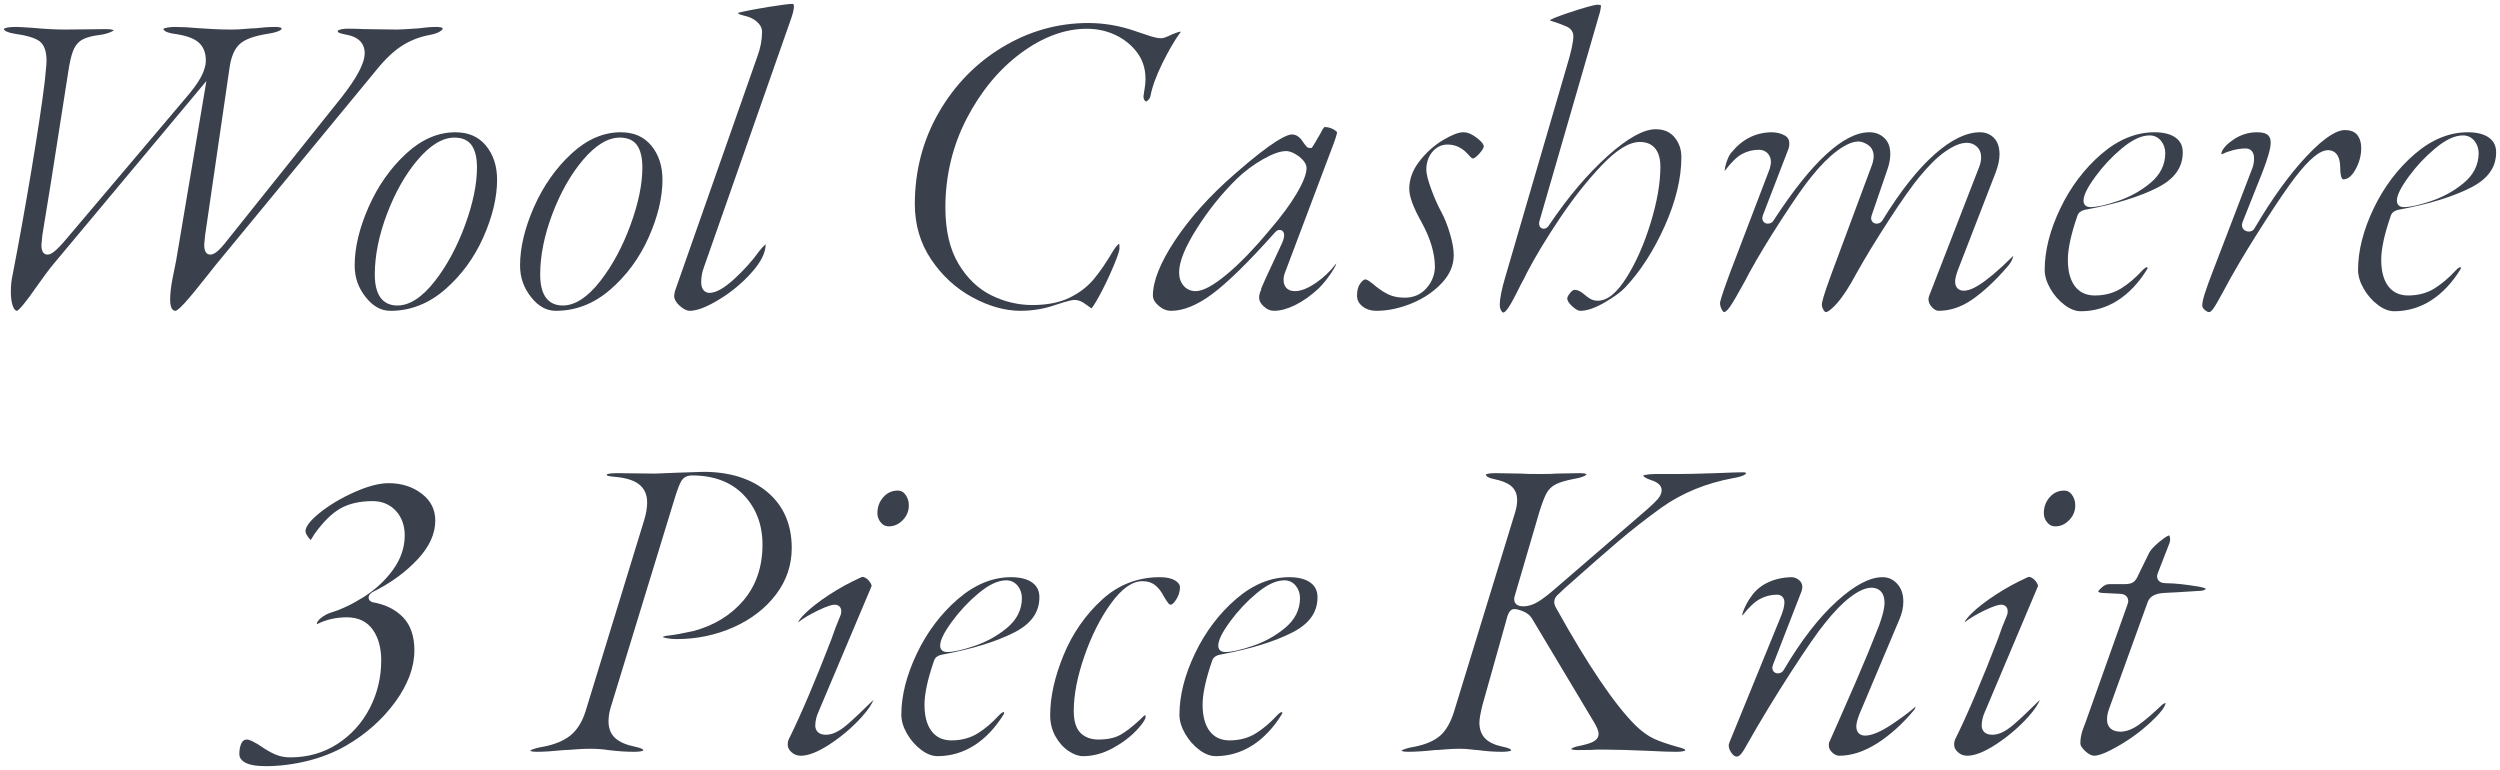 <?xml version="1.0" encoding="UTF-8"?><svg id="_イヤー_2" xmlns="http://www.w3.org/2000/svg" viewBox="0 0 516.954 159.23"><defs><style>.cls-1{fill:#3a404c;}</style></defs><g id="design"><g><path class="cls-1" d="M3.511,64.282c-.074-.011-.456-.011-.791-.823-.318-.768-.479-1.8-.479-3.069,0-1.312,.114-2.462,.339-3.417,1.318-6.77,2.636-14.104,3.925-21.832,1.288-7.728,2.213-13.886,2.75-18.305,.328-3.13,.366-3.917,.366-4.237,0-2.027-.489-3.372-1.497-4.11-.897-.655-2.604-1.159-5.217-1.541-1.312-.211-2.103-.588-2.106-1.006h.001c.022,0,.424-.373,2.529-.373,.453,0,1.585,.06,3.367,.179,2.507,.239,4.804,.361,6.803,.361l8.468-.09c1.039,0,1.438,.164,1.571,.245-.086,.072-.26,.19-.596,.338-.68,.299-1.439,.506-2.258,.614-1.605,.192-2.788,.502-3.606,.945-.889,.482-1.557,1.288-1.985,2.394-.386,1-.725,2.513-1.035,4.628l-3.509,22.402-1.799,11.066-.188,2.036c-.003,1.708,.78,1.952,1.247,1.952,.71,0,1.636-.538,3.851-3.164l24.389-28.798c1.667-1.913,2.804-3.447,3.469-4.683,.69-1.282,1.04-2.455,1.04-3.485,0-1.688-.555-2.988-1.65-3.864-1.023-.819-2.713-1.375-5.165-1.698-.69-.116-1.863-.399-1.993-.989,.063-.036,.182-.09,.388-.146,.589-.161,1.276-.242,2.04-.242,1.406,0,3.108,.09,5.058,.267,.859,.062,1.854,.123,3.001,.182,1.141,.061,2.396,.091,3.731,.091,.862,0,1.796-.046,2.775-.139,.93-.087,1.631-.131,2.085-.131,1.502-.181,2.861-.27,4.14-.27,.212,0,1.271,.018,1.271,.37,0,.15-.489,.658-2.659,1.011-2.939,.447-4.901,1.145-5.989,2.131-1.114,1.01-1.816,2.654-2.146,5.028l-5.039,34.555-.185,1.929c-.003,1.704,.676,2.045,1.246,2.045,.674,0,1.599-.398,3.788-3.286l23.297-29.144c3.268-4.149,4.855-7.167,4.855-9.229,0-1.46-.694-3.312-4.001-3.85-1.073-.215-1.395-.398-1.467-.449-.072-.05-.108-.168-.111-.354l.003,0c.023,0,.108-.063,.298-.137,.444-.173,1.013-.261,1.689-.261,1.275,0,2.441,.03,3.464,.089l6.786,.091c.631,0,2.18-.089,4.747-.272,1.218-.18,2.36-.268,3.453-.268,.212,0,1.27,.018,1.27,.37,0,.068-.112,.269-.536,.545-.506,.329-1.224,.577-2.133,.737-2.076,.378-4.004,1.127-5.735,2.228-1.718,1.093-3.494,2.771-5.279,4.988L44.562,54.841l-1.72,2.172c-1.951,2.483-3.513,4.377-4.646,5.631-1.295,1.43-1.775,1.605-1.855,1.626-.336-.001-1.161-.045-1.161-2.351,0-1.2,.177-2.708,.525-4.48,.357-1.819,.595-2.998,.715-3.535l6.259-37.153L11.086,54.567c-.91,1.092-2.165,2.775-3.73,5.003-.886,1.299-1.75,2.46-2.573,3.461-.903,1.094-1.236,1.237-1.271,1.25Z"/><path class="cls-1" d="M80.73,64.271c-1.921,0-3.586-.917-5.09-2.804-1.548-1.941-2.301-4.089-2.301-6.566,0-3.709,.977-7.794,2.902-12.141,1.927-4.349,4.542-8.06,7.775-11.03,3.162-2.906,6.568-4.379,10.124-4.379,2.715,0,4.781,.893,6.317,2.729,1.548,1.854,2.333,4.241,2.333,7.092,0,3.649-.961,7.658-2.855,11.915-1.894,4.253-4.579,7.898-7.982,10.835-3.344,2.887-7.12,4.351-11.222,4.351Zm13.23-35.82c-2.456,0-5.023,1.564-7.631,4.648-2.508,2.966-4.628,6.708-6.302,11.123-1.677,4.419-2.527,8.648-2.527,12.569,0,5.273,2.54,6.38,4.67,6.38,2.527,0,5.131-1.693,7.74-5.032,2.5-3.202,4.6-7.09,6.241-11.557,1.645-4.48,2.479-8.494,2.479-11.931,0-1.907-.318-3.354-.973-4.423-.725-1.179-1.968-1.777-3.697-1.777Z"/><path class="cls-1" d="M114.93,64.271c-1.922,0-3.587-.917-5.09-2.804-1.548-1.941-2.301-4.089-2.301-6.566,0-3.709,.977-7.794,2.901-12.142,1.928-4.349,4.543-8.06,7.774-11.03,3.163-2.906,6.568-4.379,10.124-4.379,2.715,0,4.781,.893,6.317,2.729,1.548,1.854,2.333,4.241,2.333,7.092,0,3.649-.961,7.658-2.855,11.915-1.894,4.253-4.579,7.898-7.982,10.835-3.344,2.887-7.119,4.351-11.222,4.351Zm13.229-35.82c-2.456,0-5.023,1.564-7.631,4.648-2.508,2.966-4.628,6.708-6.302,11.123-1.677,4.419-2.527,8.648-2.527,12.569,0,5.273,2.539,6.38,4.67,6.38,2.527,0,5.132-1.693,7.741-5.032,2.5-3.203,4.6-7.091,6.24-11.557,1.645-4.48,2.479-8.494,2.479-11.931,0-1.907-.318-3.354-.973-4.423-.725-1.179-1.968-1.777-3.697-1.777Z"/><path class="cls-1" d="M142.649,64.271c-.632,0-1.345-.355-2.119-1.054-.74-.667-1.109-1.337-1.13-2.045l.156-.941,17.078-48.625c.625-1.692,.944-3.39,.944-5.035,0-.783-.383-1.503-1.138-2.142-.673-.564-1.501-.955-2.464-1.161-.915-.208-1.242-.407-1.345-.489,.003-.058,.009-.103,.015-.136,1.686-.412,3.795-.819,6.328-1.223,2.592-.411,4.245-.62,4.914-.62,.04,0,.086,0,.165,.09,.095,.108,.115,.311,.115,.46,0,.352-.087,1.031-.499,2.267l-18.176,51.829c-.328,.914-.495,1.883-.495,2.875,0,2.078,1.301,2.239,1.699,2.239,1.362,0,3.071-.967,5.224-2.957,2.01-1.857,3.712-3.761,5.06-5.659,.367-.473,.777-.926,1.198-1.319,.05-.046,.096-.087,.138-.124,0,.026,.001,.052,.001,.079,0,1.651-.947,3.562-2.814,5.681-1.946,2.208-4.245,4.124-6.835,5.695-2.532,1.536-4.558,2.314-6.021,2.314Z"/><path class="cls-1" d="M211.049,64.271c-3.209,0-6.562-.937-9.968-2.784-3.409-1.848-6.281-4.487-8.538-7.843-2.239-3.328-3.374-7.175-3.374-11.434,0-6.848,1.66-13.209,4.934-18.906,3.275-5.703,7.723-10.269,13.219-13.573,5.488-3.298,11.436-4.971,17.678-4.971,3.31,0,6.582,.56,9.725,1.665,.626,.189,1.47,.471,2.565,.855,1.203,.424,2.13,.63,2.83,.63,.313,0,.82-.093,2.198-.78,.194-.067,.506-.187,.934-.357,.44-.177,.693-.214,.828-.214,.036,0,.066,.001,.092,.003-.009,.052-.022,.066-.028,.072l-.043,.043-.036,.049c-1.16,1.587-2.396,3.701-3.672,6.283-1.285,2.602-2.126,4.896-2.498,6.817-.044,.295-.187,.559-.432,.825-.277,.299-.413,.329-.415,.329-.089-0-.24-0-.416-.313-.175-.312-.22-.661-.138-1.07,.254-1.4,.376-2.477,.376-3.308,0-2.154-.634-4.047-1.884-5.626-1.148-1.469-2.64-2.637-4.43-3.469-1.782-.826-3.742-1.244-5.827-1.244-4.533,0-9.13,1.703-13.661,5.062-4.486,3.327-8.244,7.871-11.169,13.503-2.926,5.64-4.409,11.835-4.409,18.414,0,4.685,.9,8.577,2.677,11.568,1.783,3.003,4.075,5.212,6.813,6.564,2.708,1.339,5.567,2.018,8.499,2.018,2.988,0,5.542-.496,7.59-1.473,2.045-.975,3.756-2.271,5.083-3.852,1.281-1.524,2.67-3.561,4.128-6.051,.305-.454,.604-.837,.865-1.098,.09-.09,.184-.15,.289-.184,.028,.171,.056,.466,.056,.968,0,.221-.13,1.042-1.332,3.873-.913,2.15-1.901,4.201-2.936,6.094-.876,1.601-1.328,2.192-1.528,2.407-.076-.041-.188-.11-.341-.228-.453-.348-.673-.497-.807-.574-.785-.625-1.57-.942-2.337-.942-.396,0-1.2,.117-3.943,1.031-2.317,.81-4.742,1.219-7.217,1.219Z"/><path class="cls-1" d="M263.429,64.271c-.758,0-1.448-.299-2.112-.913-.645-.597-.958-1.185-.958-1.798,0-.532,.153-1.108,.456-1.711l-.081-.042c.058-.144,.156-.379,.323-.761,.499-1.148,1.114-2.496,1.881-4.119,.75-1.592,1.457-3.11,2.118-4.553,.367-.807,.518-1.407,.475-1.889-.062-.655-.513-.946-.933-.946-.452,0-.788,.318-1.056,.63-5.395,6.046-9.745,10.309-12.919,12.658-3.086,2.285-5.924,3.444-8.435,3.444-.948,0-1.807-.348-2.623-1.062-.785-.687-1.167-1.373-1.167-2.098,0-3.004,1.545-6.852,4.591-11.438,3.098-4.66,7.214-9.239,12.234-13.609,8.187-7.19,10.966-8.264,11.895-8.264,.721,0,1.347,.321,1.913,.981,1.141,1.625,1.287,1.809,1.777,1.809h.443l.686-1.095c.888-1.509,1.346-2.288,1.553-2.739,.261-.427,.415-.491,.417-.491,.662,.005,1.296,.176,1.898,.527,.615,.359,.683,.577,.684,.579-.003,.045-.04,.412-.586,1.976l-10.074,26.711c-.267,.596-.41,1.22-.41,1.812,0,1.459,.87,2.33,2.329,2.33,1.258,0,2.687-.561,4.368-1.715,1.593-1.092,3.002-2.438,4.188-4.001l.003-.004c0,.019,.001,.039,.001,.06-.004,.038-.064,.476-1.121,2.024-.81,1.185-1.655,2.222-2.515,3.08-1.595,1.48-3.241,2.647-4.872,3.448-1.593,.782-3.063,1.179-4.372,1.179Zm2.52-33.03c-1.232,0-2.819,.564-4.852,1.725-1.938,1.107-3.731,2.449-5.333,3.988-3.098,3.038-5.877,6.493-8.267,10.274-2.476,3.916-3.679,6.896-3.679,9.112,0,1.092,.306,2.008,.909,2.722,.625,.744,1.49,1.139,2.501,1.139,1.526,0,3.636-1.135,6.45-3.469,2.667-2.212,5.67-5.321,8.925-9.24,2.291-2.653,4.136-5.144,5.473-7.393,1.408-2.37,2.092-4.122,2.092-5.358,0-.732-.475-1.492-1.452-2.32-1.095-.805-1.985-1.18-2.768-1.18Z"/><path class="cls-1" d="M284.668,64.271c-1.2,0-2.17-.311-2.964-.949-.736-.595-1.096-1.318-1.096-2.211,0-1.075,.233-1.927,.692-2.532,.391-.513,.767-.809,1.027-.809,.086,0,.34,.039,.846,.395,.48,.341,.959,.718,1.418,1.119,.916,.722,1.787,1.27,2.622,1.654,.879,.407,1.991,.613,3.305,.613,1.792,0,3.279-.65,4.423-1.933,1.11-1.245,1.708-2.7,1.775-4.324,.001-2.855-.91-5.951-2.706-9.237-1.729-3.054-2.603-5.404-2.603-6.996,0-1.97,.687-3.865,2.041-5.634,1.401-1.831,3.052-3.323,4.905-4.435,1.814-1.089,3.235-1.642,4.224-1.642,.89,0,1.844,.396,2.834,1.179,1.305,1.029,1.406,1.571,1.406,1.712,0,.119-.066,.58-.922,1.537-.845,.946-1.263,.994-1.338,.994-.032,0-.208-.018-.538-.375-.402-.43-.662-.706-.784-.83-1.115-1.113-2.426-1.676-3.898-1.676-1.267,0-2.337,.522-3.183,1.552-.808,.983-1.217,2.214-1.217,3.658,0,.821,.324,2.117,.993,3.962,.641,1.771,1.338,3.352,2.074,4.701,.689,1.263,1.304,2.8,1.825,4.568,.516,1.748,.777,3.231,.777,4.409,0,2.091-.784,3.959-2.398,5.713-1.654,1.795-3.755,3.228-6.242,4.257-2.501,1.035-4.957,1.56-7.3,1.56Z"/><path class="cls-1" d="M310.857,64.63c-.124,0-.259-.116-.401-.345-.222-.354-.329-.745-.329-1.196,0-.724,.101-1.578,.299-2.538,.203-.989,.484-2.085,.838-3.262l12.691-43.476c.929-3.035,1.382-5.113,1.382-6.344,0-.848-.466-1.536-1.311-1.938-.605-.286-1.468-.615-2.566-.981-.526-.147-.819-.271-.978-.354,.069-.062,.294-.229,.933-.484,1.286-.526,3.006-1.124,5.114-1.778,2.78-.861,3.561-.954,3.768-.954,.604,0,.755,.124,.756,.125-.025,.605-.163,1.338-.435,2.152l-12.25,42.331c-.107,.377-.199,.858,.042,1.252,.138,.227,.357,.379,.618,.431l.076,.015,.12,.004c.438,0,.822-.269,1.139-.799,3.881-5.759,7.97-10.584,12.132-14.304,4.06-3.627,7.378-5.467,9.862-5.467,1.687,0,2.957,.54,3.887,1.649,.965,1.153,1.434,2.501,1.434,4.122,0,4.366-1.158,9.161-3.44,14.253-2.293,5.113-5.059,9.399-8.222,12.737-.844,.901-2.281,1.942-4.274,3.098-1.938,1.123-3.604,1.692-4.954,1.692-.308,0-.854-.166-1.706-.957-.656-.609-1.004-1.153-1.004-1.574,0-.164,.076-.532,.586-1.161,.24-.297,.6-.649,.954-.649,.579,0,1.222,.299,1.909,.888,.519,.455,.963,.782,1.352,.995,.447,.244,.954,.367,1.509,.367,1.995,0,3.969-1.61,6.034-4.921,1.916-3.071,3.565-6.829,4.901-11.168,1.337-4.35,2.015-8.259,2.015-11.621,0-4.454-2.644-5.119-4.22-5.119-2.23,0-4.835,1.597-7.96,4.883-2.955,3.107-5.876,6.807-8.68,10.996-2.802,4.188-5.072,7.954-6.75,11.192-.312,.679-.757,1.539-1.34,2.59-1.076,2.209-1.906,3.752-2.486,4.625-.645,.965-1.005,.993-1.044,.993Z"/><path class="cls-1" d="M377.547,64.54c-.17,0-.356-.25-.453-.399-.247-.381-.367-.783-.367-1.23,0-.283,.197-1.471,2.02-6.382l8.37-22.5c.216-.644,.32-1.213,.32-1.719,0-1.332-.668-2.033-1.229-2.387-.707-.446-1.333-.663-1.911-.663-1.207,0-2.644,.625-4.39,1.911-1.636,1.204-3.396,2.962-5.231,5.226-1.451,1.753-3.559,4.761-6.261,8.934-2.704,4.178-4.955,7.904-6.69,11.076l-.906,1.721c-1.409,2.586-2.455,4.379-3.101,5.32-.699,1.014-1.119,1.093-1.231,1.093-.041,0-.206-.089-.424-.485-.267-.485-.396-.947-.396-1.415,.006-.169,.168-1.119,2.021-6.112l8.277-21.683c.168-.65,.232-1.055,.232-1.365,0-.682-.221-1.271-.657-1.752-.317-.347-.894-.757-1.853-.757-1.206,0-2.362,.289-3.435,.858-1.058,.562-2.239,1.708-3.609,3.502-.009-.313,.06-.871,.378-1.823,.294-.883,.619-1.533,.969-1.932,2.281-2.794,4.997-4.169,8.321-4.227,1.04,0,1.967,.223,2.741,.662,.645,.365,.945,.902,.945,1.689,0,.489-.096,.943-.292,1.386l-5.145,13.356-.144,.549v.098c0,.683,.477,1.16,1.159,1.16,.543,0,1.001-.292,1.256-.803,7.801-11.982,14.449-18.098,19.715-18.098,1.239,0,2.252,.386,3.097,1.179,.83,.78,1.233,1.87,1.233,3.332,0,.982-.197,2.044-.585,3.156l-3.242,9.454-.133,.521v.098c0,.683,.477,1.16,1.159,1.16,.543,0,1.001-.292,1.256-.803,3.627-5.903,7.255-10.49,10.749-13.572,3.402-3.003,6.54-4.526,9.325-4.526,1.169,0,2.117,.38,2.899,1.162,.781,.782,1.161,1.907,1.161,3.439,0,1.094-.285,2.391-.848,3.853l-7.738,19.979c-.4,1.067-.594,1.866-.594,2.449,0,1.16,.686,1.88,1.789,1.88,1.281,0,3.733-.755,10.238-7.208-.126,.769-.594,1.615-1.458,2.527-2.37,2.724-4.729,4.905-7.032,6.508-2.224,1.548-4.568,2.333-6.968,2.333-.429,0-.885-.25-1.356-.743-.486-.51-.724-1.065-.724-1.697,0-.088,.019-.288,.138-.645l10.429-26.876c.222-.665,.323-1.218,.323-1.729,0-.946-.297-1.703-.884-2.25-.573-.531-1.271-.8-2.075-.8-1.259,0-2.719,.591-4.464,1.809-1.645,1.15-3.44,2.911-5.337,5.235-1.509,1.811-3.633,4.819-6.306,8.936-2.666,4.104-4.901,7.768-6.643,10.891-1.471,2.765-2.828,4.864-4.044,6.253-1.57,1.795-2.247,1.887-2.367,1.887Z"/><path class="cls-1" d="M430.285,64.36c-1.077,0-2.204-.432-3.348-1.283-1.195-.888-2.197-2.031-2.977-3.399-.768-1.341-1.156-2.646-1.156-3.879,0-3.941,1.079-8.201,3.207-12.66,2.131-4.467,5.001-8.27,8.53-11.303,3.465-2.978,7.149-4.487,10.953-4.487,1.913,0,3.403,.386,4.429,1.147,.963,.717,1.432,1.699,1.432,3.003,0,3.123-1.712,5.509-5.232,7.296-3.686,1.873-8.593,3.39-14.587,4.508-.121,.011-.277,.043-.542,.108-.356,.09-.656,.232-.895,.423-.29,.234-.488,.56-.591,.971-1.263,3.661-1.913,6.685-1.913,8.923,0,2.26,.458,4.051,1.362,5.323,.964,1.358,2.38,2.046,4.207,2.046,2.064,0,3.902-.495,5.464-1.471,1.492-.933,2.941-2.16,4.307-3.647,.615-.678,.944-.731,1.03-.731,.043,0,.075,.003,.098,.006-.001,.018,.002,.05,.002,.094,0,.202-.042,.271-.047,.279-1.742,2.845-3.807,5.029-6.152,6.516-2.319,1.47-4.87,2.216-7.581,2.216Zm14.22-36.36c-1.708,0-3.598,.885-5.777,2.707-2.051,1.713-3.882,3.669-5.443,5.812-1.671,2.293-2.448,3.873-2.448,4.971,0,.75,.394,1.054,.629,1.168,.22,.112,.493,.171,.801,.171,1.298,0,3.148-.411,5.655-1.257,2.484-.839,4.735-2.082,6.689-3.696,2.073-1.711,3.125-3.796,3.125-6.196,0-.959-.284-1.806-.846-2.52-.601-.76-1.425-1.161-2.385-1.161Z"/><path class="cls-1" d="M456.834,64.54c-.277,0-.599-.16-.954-.474-.496-.437-.496-.775-.496-.886,0-.574,.184-1.43,.546-2.542,.382-1.177,.877-2.556,1.472-4.101l8.28-21.601c.269-.603,.412-1.348,.412-2.177,0-1.911-1.301-2.06-1.699-2.06-.843,0-1.712,.114-2.585,.34-.875,.228-1.559,.467-2.093,.734l-.047,.023-.043,.029c-.021,.015-.107,.043-.272,.043l-.006,0c-.003-.026-.005-.059-.005-.101,0-.206,.09-.571,.516-1.14,.396-.529,.955-1.044,1.66-1.533,1.555-1.166,3.301-1.748,5.215-1.748,2.467,0,2.8,1.097,2.8,2.17,0,1.152-.587,3.234-1.745,6.188l-4.068,10.216-.126,.508v.098c0,.691,.441,1.199,1.153,1.328,.103,.019,.203,.028,.298,.028,.546,0,1.002-.303,1.233-.813,3.543-6.018,7.117-10.968,10.624-14.711,4.229-4.514,6.643-5.462,7.921-5.462,1.198,0,2.042,.317,2.577,.968,.574,.701,.854,1.595,.854,2.732,0,1.59-.419,3.121-1.243,4.55-.753,1.306-1.556,1.94-2.457,1.94-.389,0-.641-.922-.641-2.35,0-3.202-1.572-3.68-2.51-3.68-1.679,0-3.824,1.757-6.752,5.529-1.459,1.886-3.547,4.933-6.206,9.057-2.663,4.129-4.927,7.836-6.729,11.02-.069,.099-.384,.647-1.987,3.614-.942,1.766-1.649,2.976-2.104,3.6-.301,.413-.598,.66-.793,.66Z"/><path class="cls-1" d="M495.084,64.36c-1.077,0-2.204-.432-3.348-1.283-1.195-.888-2.197-2.031-2.977-3.399-.768-1.341-1.156-2.646-1.156-3.879,0-3.941,1.079-8.201,3.207-12.66,2.131-4.467,5.001-8.27,8.53-11.303,3.465-2.978,7.149-4.487,10.953-4.487,1.913,0,3.403,.386,4.429,1.147,.963,.717,1.432,1.699,1.432,3.003,0,3.123-1.712,5.509-5.232,7.296-3.686,1.873-8.593,3.39-14.587,4.508-.121,.011-.277,.043-.542,.108-.356,.09-.656,.232-.895,.423-.29,.234-.488,.56-.591,.971-1.263,3.661-1.913,6.685-1.913,8.923,0,2.26,.458,4.051,1.362,5.323,.964,1.358,2.38,2.046,4.207,2.046,2.064,0,3.902-.495,5.464-1.471,1.492-.933,2.941-2.16,4.307-3.647,.615-.678,.944-.731,1.03-.731,.043,0,.075,.003,.098,.006-.001,.018,.002,.05,.002,.094,0,.202-.042,.271-.047,.279-1.742,2.845-3.807,5.029-6.152,6.516-2.319,1.47-4.87,2.216-7.581,2.216Zm14.22-36.36c-1.708,0-3.598,.885-5.777,2.707-2.051,1.713-3.882,3.669-5.443,5.812-1.671,2.293-2.448,3.873-2.448,4.971,0,.75,.394,1.054,.629,1.168,.22,.112,.493,.171,.801,.171,1.298,0,3.148-.411,5.655-1.257,2.484-.839,4.735-2.082,6.689-3.696,2.073-1.711,3.125-3.796,3.125-6.196,0-.959-.284-1.806-.846-2.52-.601-.76-1.425-1.161-2.385-1.161Z"/><path class="cls-1" d="M54.99,158.43c-2.004,0-3.473-.266-4.365-.79-1.018-.599-1.136-1.28-1.136-1.74,0-.942,.165-1.722,.488-2.318,.251-.464,.592-.662,1.142-.662,.104,0,.428,.04,1.173,.412,.616,.308,1.218,.666,1.79,1.065,1,.688,1.955,1.229,2.843,1.609,.935,.401,1.98,.604,3.104,.604,3.621,0,6.902-.937,9.75-2.783,2.835-1.838,5.077-4.316,6.664-7.368,1.583-3.04,2.385-6.374,2.385-9.909,0-2.554-.578-4.677-1.719-6.308-1.205-1.72-3.015-2.591-5.381-2.591-2.277,0-4.368,.483-6.214,1.437l-.006-.001v-.006c0-.402,.278-.828,.825-1.265,.668-.534,1.352-.911,2.031-1.12,2.218-.677,4.54-1.783,6.899-3.285,2.385-1.518,4.396-3.389,5.977-5.559,1.625-2.23,2.448-4.629,2.448-7.131,0-2.059-.616-3.771-1.832-5.087-1.233-1.335-2.854-2.012-4.818-2.012-2.649,0-4.902,.52-6.697,1.546-1.774,1.013-3.587,2.817-5.387,5.362-.142,.212-.29,.457-.452,.75-.128,.23-.215,.317-.242,.34l-.058,.005c-.079-.068-.243-.232-.508-.604-.435-.609-.526-.988-.526-1.2,0-.529,.376-1.719,2.896-3.741,2.065-1.659,4.519-3.122,7.292-4.347,2.733-1.209,5.092-1.822,7.012-1.822,2.683,0,5,.746,6.888,2.216,1.852,1.444,2.752,3.254,2.752,5.534,0,2.717-1.23,5.41-3.655,8.003-2.503,2.679-5.636,4.953-9.309,6.759l-.048,.023-.044,.03c-.302,.202-.508,.421-.631,.668-.128,.257-.135,.553-.017,.808,.137,.295,.41,.496,.813,.594,2.627,.46,4.719,1.516,6.271,3.149,1.526,1.61,2.3,3.892,2.3,6.784,0,3.47-1.327,7.051-3.942,10.644-2.651,3.642-6.096,6.701-10.238,9.093-2.44,1.394-5.141,2.457-8.024,3.156-2.894,.701-5.752,1.057-8.496,1.057Z"/><path class="cls-1" d="M131.13,155.46c-1.633,0-3.417-.119-5.302-.354-1.148-.182-2.432-.276-3.789-.276-1.041,0-2.108,.046-3.173,.138-1.027,.087-1.776,.132-2.227,.132-2.334,.24-4.214,.359-5.67,.359-1.029,0-1.321-.184-1.372-.224,.061-.006,.455-.442,2.583-.796,2.411-.443,4.331-1.224,5.72-2.322,1.412-1.116,2.486-2.821,3.192-5.068l12.062-39.335c.44-1.386,.665-2.679,.665-3.834,0-1.638-.592-2.913-1.76-3.79-1.093-.82-2.759-1.313-5.094-1.508-1.107-.072-1.379-.243-1.406-.262-.039-.027-.092-.064-.106-.208,.134-.08,.602-.272,1.986-.272l8.001,.09,4.541-.18,5.484-.18c5.511,0,10,1.435,13.314,4.264,3.277,2.798,4.939,6.667,4.939,11.497,0,3.523-1.096,6.752-3.257,9.596-2.188,2.878-5.142,5.157-8.778,6.773-3.659,1.626-7.607,2.451-11.735,2.451-.838,0-1.643-.084-2.391-.251-.279-.062-.44-.128-.53-.174,.117-.085,.446-.245,1.28-.318,1.187-.125,2.882-.433,5.055-.916,4.252-1.125,7.719-3.239,10.334-6.29,2.636-3.074,3.972-6.974,3.972-11.59,0-4.093-1.3-7.534-3.865-10.227-2.575-2.703-6.177-4.073-10.704-4.073-1.271,0-1.908,.63-2.22,1.158-.333,.566-.739,1.605-1.242,3.178l-13.143,42.939c-.438,1.247-.665,2.457-.665,3.564,0,1.495,.484,2.681,1.44,3.524,.891,.79,2.247,1.366,4.146,1.759,.944,.202,1.313,.397,1.449,.495,.087,.063,.144,.132,.159,.266-.129,.076-.585,.266-1.896,.266Z"/><path class="cls-1" d="M165.599,156.271c-.76,0-1.393-.241-1.935-.736-.521-.476-.775-.974-.775-1.524,0-.588,.101-.912,.186-1.081,2.585-5.232,5.562-12.219,8.852-20.772,.543-1.626,1.171-3.271,1.879-4.922,.099-.198,.154-.49,.154-.855,0-.802-.538-1.34-1.34-1.34-.461,0-1.275,.137-3.497,1.204-1.602,.771-2.95,1.572-4.009,2.38l-.01,.007c-.016,.002-.036,.005-.064,.007,.138-.3,.512-.877,1.523-1.865,1.186-1.157,2.826-2.427,4.876-3.774,2.057-1.352,4.29-2.573,6.639-3.629,.12-.059,.207-.081,.301-.081,.156,0,.341,.061,.547,.18,.449,.26,.796,.606,1.057,1.058,.267,.463,.255,.64,.255,.642l-10.965,25.961c-.455,.975-.692,1.967-.692,2.921,0,.441,.161,1.88,2.24,1.88,1.288,0,2.709-.681,4.345-2.082,1.354-1.161,3.186-2.886,5.45-5.134-.304,.803-1.001,1.957-2.469,3.585-1.867,2.071-4.071,3.949-6.552,5.583-2.407,1.585-4.425,2.389-5.995,2.389Zm18.181-47.43c-.667,0-1.186-.251-1.635-.791-.481-.578-.716-1.205-.716-1.919,0-1.31,.405-2.402,1.238-3.338,.808-.91,1.79-1.352,3.002-1.352,.643,0,1.138,.268,1.56,.843,.471,.645,.7,1.374,.7,2.227,0,1.176-.412,2.171-1.259,3.043-.84,.866-1.786,1.288-2.891,1.288Z"/><path class="cls-1" d="M193.859,156.36c-1.078,0-2.204-.432-3.348-1.282-1.195-.888-2.197-2.032-2.979-3.399-.766-1.339-1.154-2.644-1.154-3.879,0-3.943,1.079-8.203,3.207-12.66,2.132-4.468,5.001-8.271,8.529-11.303,3.465-2.978,7.15-4.487,10.954-4.487,1.912,0,3.402,.386,4.428,1.147,.964,.717,1.433,1.699,1.433,3.003,0,3.122-1.712,5.509-5.232,7.296-3.686,1.873-8.594,3.39-14.588,4.508-.121,.011-.277,.043-.542,.108-.354,.089-.653,.231-.893,.421-.293,.236-.491,.563-.593,.975-1.263,3.657-1.913,6.681-1.913,8.92,0,2.261,.459,4.052,1.364,5.324,.963,1.357,2.379,2.046,4.206,2.046,2.063,0,3.901-.495,5.464-1.471,1.494-.935,2.943-2.162,4.306-3.648,.616-.678,.944-.73,1.03-.73,.044,0,.076,.003,.099,.006-.001,.018,.002,.05,.002,.094,0,.201-.042,.27-.047,.276-1.743,2.848-3.808,5.032-6.152,6.518-2.319,1.47-4.87,2.216-7.581,2.216Zm14.22-36.36c-1.709,0-3.599,.885-5.777,2.707-2.048,1.71-3.88,3.666-5.444,5.812-1.671,2.293-2.448,3.873-2.448,4.971,0,.748,.393,1.052,.626,1.167,.225,.113,.498,.172,.804,.172,1.299,0,3.149-.411,5.656-1.257,2.486-.839,4.736-2.083,6.688-3.696,2.073-1.71,3.125-3.795,3.125-6.196,0-.96-.284-1.808-.847-2.521-.6-.759-1.424-1.16-2.383-1.16Z"/><path class="cls-1" d="M223.918,156.36c-.913,0-1.913-.363-2.973-1.078-1.091-.736-2.005-1.763-2.717-3.054-.71-1.283-1.07-2.742-1.07-4.338,0-3.778,.934-7.96,2.774-12.43,1.837-4.46,4.51-8.315,7.945-11.459,3.371-3.086,7.398-4.651,11.97-4.651,1.394,0,2.473,.244,3.207,.725,.943,.619,.943,1.173,.943,1.355,0,.875-.255,1.708-.778,2.547-.617,.986-1.015,1.063-1.122,1.063-.126,0-.28-.03-.465-.252-.271-.324-.608-.832-1.003-1.51-.444-.89-1.011-1.641-1.661-2.189-.719-.604-1.634-.909-2.721-.909-2.153,0-4.309,1.536-6.589,4.696-2.135,2.958-3.957,6.585-5.417,10.781-1.463,4.205-2.204,8.018-2.204,11.333,0,2.096,.441,3.573,1.349,4.515,.902,.938,2.171,1.415,3.771,1.415,1.873,0,3.415-.338,4.582-1.006,1.096-.625,2.432-1.66,3.97-3.076l.519-.518c.29-.291,.433-.373,.469-.391,.042-.021,.096-.036,.159-.043,.016,.07,.032,.186,.032,.364,0,.179-.134,.906-1.854,2.738-1.317,1.402-3.005,2.667-5.019,3.759-1.975,1.07-4.027,1.613-6.099,1.613Z"/><path class="cls-1" d="M251.367,156.36c-1.078,0-2.204-.432-3.348-1.282-1.195-.888-2.197-2.032-2.979-3.399-.766-1.339-1.154-2.644-1.154-3.879,0-3.943,1.079-8.203,3.207-12.66,2.132-4.468,5.001-8.271,8.529-11.303,3.465-2.978,7.15-4.487,10.954-4.487,1.912,0,3.402,.386,4.428,1.147,.964,.717,1.433,1.699,1.433,3.003,0,3.122-1.712,5.509-5.232,7.296-3.686,1.873-8.594,3.39-14.588,4.508-.121,.011-.277,.043-.542,.108-.354,.089-.653,.231-.893,.421-.293,.236-.491,.563-.593,.975-1.263,3.657-1.913,6.681-1.913,8.92,0,2.261,.459,4.052,1.364,5.324,.963,1.357,2.379,2.046,4.206,2.046,2.063,0,3.901-.495,5.464-1.471,1.494-.935,2.943-2.162,4.306-3.648,.616-.678,.944-.73,1.03-.73,.044,0,.076,.003,.099,.006-.001,.018,.002,.05,.002,.094,0,.201-.042,.27-.047,.276-1.743,2.848-3.808,5.032-6.152,6.518-2.319,1.47-4.87,2.216-7.581,2.216Zm14.22-36.36c-1.709,0-3.599,.885-5.777,2.707-2.048,1.71-3.88,3.666-5.444,5.812-1.671,2.293-2.448,3.873-2.448,4.971,0,.748,.393,1.052,.626,1.167,.225,.113,.498,.172,.804,.172,1.299,0,3.149-.411,5.656-1.257,2.486-.839,4.736-2.083,6.688-3.696,2.073-1.71,3.125-3.795,3.125-6.196,0-.96-.284-1.808-.847-2.521-.6-.759-1.424-1.16-2.383-1.16Z"/><path class="cls-1" d="M346.585,155.46c-1.296,0-3.037-.06-5.176-.179-4.148-.18-7.249-.271-9.224-.271h-2.07c-.444,.043-1.405,.09-3.96,.09-1.072,0-1.286-.217-1.288-.219,.018-.017,.109-.1,.246-.178,.233-.133,.74-.335,1.819-.538,1.187-.262,2.004-.522,2.524-.8,.908-.482,1.099-1.14,1.099-1.606,0-.657-.371-1.538-1.203-2.856l-12.591-21.044c-.399-.637-1.01-1.122-1.822-1.455-.766-.312-1.365-.464-1.834-.464-.999,0-1.391,1.292-1.679,2.504l-4.852,17.249c-.445,1.779-.659,2.991-.659,3.727,0,1.423,.431,2.557,1.281,3.369,.808,.774,2.012,1.312,3.681,1.646,.939,.201,1.308,.395,1.442,.493,.089,.064,.146,.132,.161,.266-.13,.076-.585,.266-1.896,.266-1.629,0-3.287-.119-4.928-.352l-.056-.008h-.057c-.181,0-.566-.022-1.381-.129-.72-.094-1.497-.142-2.309-.142-.981,0-2.004,.046-3.04,.138-.997,.088-1.7,.132-2.09,.132-2.216,.24-4.064,.359-5.58,.359-1.029,0-1.321-.184-1.372-.224,.061-.006,.455-.442,2.583-.796,2.367-.447,4.189-1.22,5.434-2.3,1.251-1.088,2.241-2.834,2.942-5.191l12.418-40.494c.386-1.156,.575-2.151,.575-3.024,0-1.266-.432-2.262-1.283-2.959-.77-.629-1.944-1.095-3.59-1.425-1.003-.201-1.541-.515-1.602-.935,.137-.08,.606-.271,1.984-.271l5.206,.09c.751,.06,2.096,.09,4.064,.09,1.605,0,2.719-.03,3.402-.093l4.802-.087c1.137,0,1.364,.229,1.367,.232-.021,.108-.51,.616-2.68,.969-1.613,.323-2.779,.667-3.594,1.059-.905,.434-1.604,1.113-2.073,2.018-.416,.8-.891,2.064-1.449,3.866l-5.027,17.15c-.094,.221-.139,.49-.139,.818,0,.335,.136,1.43,1.88,1.43,.982,0,2-.311,3.021-.924,.95-.57,2.106-1.451,3.534-2.692l18.987-16.377c1.065-.941,1.796-1.642,2.239-2.149,.55-.629,.828-1.26,.828-1.876,0-1.396-1.707-1.936-2.269-2.113-.996-.332-1.452-.678-1.569-.917,.066-.03,.173-.067,.336-.104,.602-.137,1.299-.206,2.072-.206h4.5c1.957,0,4.691-.061,8.127-.18,2.865-.119,4.731-.179,5.553-.179,.587,0,.728,.13,.729,.131,.002,.209-.486,.717-2.656,1.069-5.627,1.04-10.609,3.083-14.825,6.077-3.251,2.348-6.236,4.678-8.876,6.929-2.615,2.229-6.374,5.517-11.173,9.776l-1.547,1.456c-.405,.404-.611,.88-.611,1.393,0,.388,.13,.799,.386,1.223,6.589,11.865,12.146,20.071,16.503,24.366,1.33,1.268,2.617,2.182,3.835,2.726,1.167,.523,2.748,1.066,4.699,1.615,1.239,.311,1.526,.501,1.572,.537,.023,.019,.079,.062,.092,.237-.127,.075-.582,.266-1.897,.266Z"/><path class="cls-1" d="M359.095,156.45c-.33,0-.674-.239-1.021-.71-.409-.553-.608-1.088-.608-1.64,0-.006,.002-.149,.139-.555l10.421-25.512c.644-1.48,.96-2.615,.96-3.453,0-.978-.597-1.61-1.52-1.61-1.27,0-2.474,.305-3.578,.908-1.078,.588-2.271,1.717-3.644,3.452,.007-.227,.088-.696,.48-1.565,.396-.878,.823-1.633,1.268-2.244,.84-1.286,1.977-2.282,3.401-2.995,1.448-.724,3.123-1.119,4.977-1.176,.624,0,1.175,.202,1.66,.618,.453,.389,.665,.854,.665,1.462,0,.018-.005,.191-.156,.795l-5.909,15.205-.145,.551v.099c0,.683,.477,1.16,1.16,1.16,.541,0,.998-.291,1.255-.799,3.517-5.977,7.205-10.743,10.938-14.122,3.641-3.297,6.806-4.969,9.407-4.969,1.217,0,2.217,.445,3.056,1.361,.858,.936,1.275,2.143,1.275,3.69,0,1.2-.281,2.455-.835,3.731l-8.283,19.627c-.409,1.093-.603,1.891-.603,2.471,0,1.16,.686,1.88,1.79,1.88,1.438,0,3.352-.825,5.85-2.523,2.135-1.449,3.657-2.6,4.635-3.503-.065,.249-.138,.459-.261,.644-2.349,2.857-4.95,5.224-7.685,6.969-2.677,1.708-5.317,2.575-7.849,2.575-.511,0-.993-.223-1.474-.68-.47-.446-.697-.933-.697-1.49,0-.398,.066-.573,.096-.629l1.816-4.086c.589-1.299,1.783-4.026,3.647-8.332,1.824-4.216,3.447-8.147,4.826-11.683,.766-2.105,1.135-3.638,1.135-4.701,0-2.834-1.882-3.14-2.69-3.14-1.209,0-2.632,.626-4.35,1.915-1.607,1.205-3.384,3.024-5.276,5.408-1.443,1.744-3.823,5.176-7.065,10.188-3.235,5.003-6.302,10.058-9.114,15.025-.631,1.191-1.06,1.738-1.311,1.989-.266,.265-.522,.395-.783,.395Z"/><path class="cls-1" d="M406.794,156.271c-.761,0-1.394-.241-1.936-.736-.521-.475-.774-.974-.774-1.524,0-.588,.101-.913,.186-1.082,2.583-5.228,5.561-12.215,8.852-20.771,.541-1.623,1.169-3.268,1.878-4.922,.098-.192,.154-.485,.154-.855,0-.802-.538-1.34-1.34-1.34-.461,0-1.274,.137-3.496,1.204-1.6,.77-2.949,1.57-4.009,2.38l-.01,.007c-.016,.002-.037,.005-.065,.007,.138-.299,.512-.877,1.524-1.865,1.185-1.157,2.824-2.426,4.875-3.774,2.057-1.352,4.29-2.573,6.639-3.629,.12-.059,.207-.081,.301-.081,.157,0,.341,.061,.547,.179,.449,.261,.796,.607,1.059,1.059,.266,.461,.254,.638,.254,.64l-10.965,25.962c-.455,.973-.692,1.965-.692,2.921,0,.441,.161,1.88,2.239,1.88,1.288,0,2.71-.681,4.346-2.082,1.348-1.156,3.179-2.88,5.448-5.133-.303,.803-1,1.957-2.468,3.584-1.868,2.072-4.072,3.95-6.551,5.583-2.408,1.585-4.425,2.389-5.995,2.389Zm18.18-47.43c-.666,0-1.186-.252-1.635-.792-.481-.577-.715-1.204-.715-1.918,0-1.31,.405-2.402,1.237-3.339,.808-.909,1.79-1.351,3.002-1.351,.644,0,1.139,.268,1.56,.843,.472,.646,.701,1.374,.701,2.227,0,1.175-.412,2.171-1.26,3.043-.84,.867-1.785,1.288-2.891,1.288Z"/><path class="cls-1" d="M433.072,156.271c-.566,0-1.201-.322-1.886-.957-.656-.609-1.004-1.153-1.004-1.574,0-.982,.166-1.935,.492-2.832,.355-.977,.591-1.612,.71-1.909l8.562-24.061,.137-.528v-.1c0-.735-.47-1.52-1.79-1.52l-3.561-.179c-.698-.039-.83-.216-.854-.365,.062-.094,.241-.328,.723-.764,.513-.466,1.015-.692,1.532-.692h3.24c.771,0,1.343-.133,1.75-.406,.415-.277,.77-.803,1.147-1.705l2.141-4.368c.209-.418,.752-1.163,2.131-2.299,1.502-1.239,1.966-1.299,2.014-1.302,.135,.235,.188,.49,.188,.82,0,.353-.062,.656-.186,.901l-2.389,6.146-.126,.504v.098c0,.565,.292,1.014,.802,1.23,.309,.134,.722,.199,1.258,.199,1.564,0,3.792,.239,6.618,.709,1.089,.218,1.339,.375,1.363,.392,.015,.011,.025,.035,.032,.072-.025,.029-.065,.071-.128,.127-.066,.059-.276,.197-.854,.254-3.698,.242-6.165,.389-7.517,.447-1.908,.074-3.09,.707-3.509,1.88l-8.009,22.138c-.271,.742-.407,1.47-.407,2.162,0,1.595,1.013,2.51,2.779,2.51,1.25,0,2.606-.538,4.032-1.598,1.305-.97,2.738-2.203,4.262-3.665,.401-.401,.762-.628,1.058-.67-.067,.4-.362,1.109-1.396,2.258-2.151,2.327-4.683,4.384-7.516,6.106-3.453,2.099-5.081,2.539-5.84,2.539Z"/></g></g></svg>